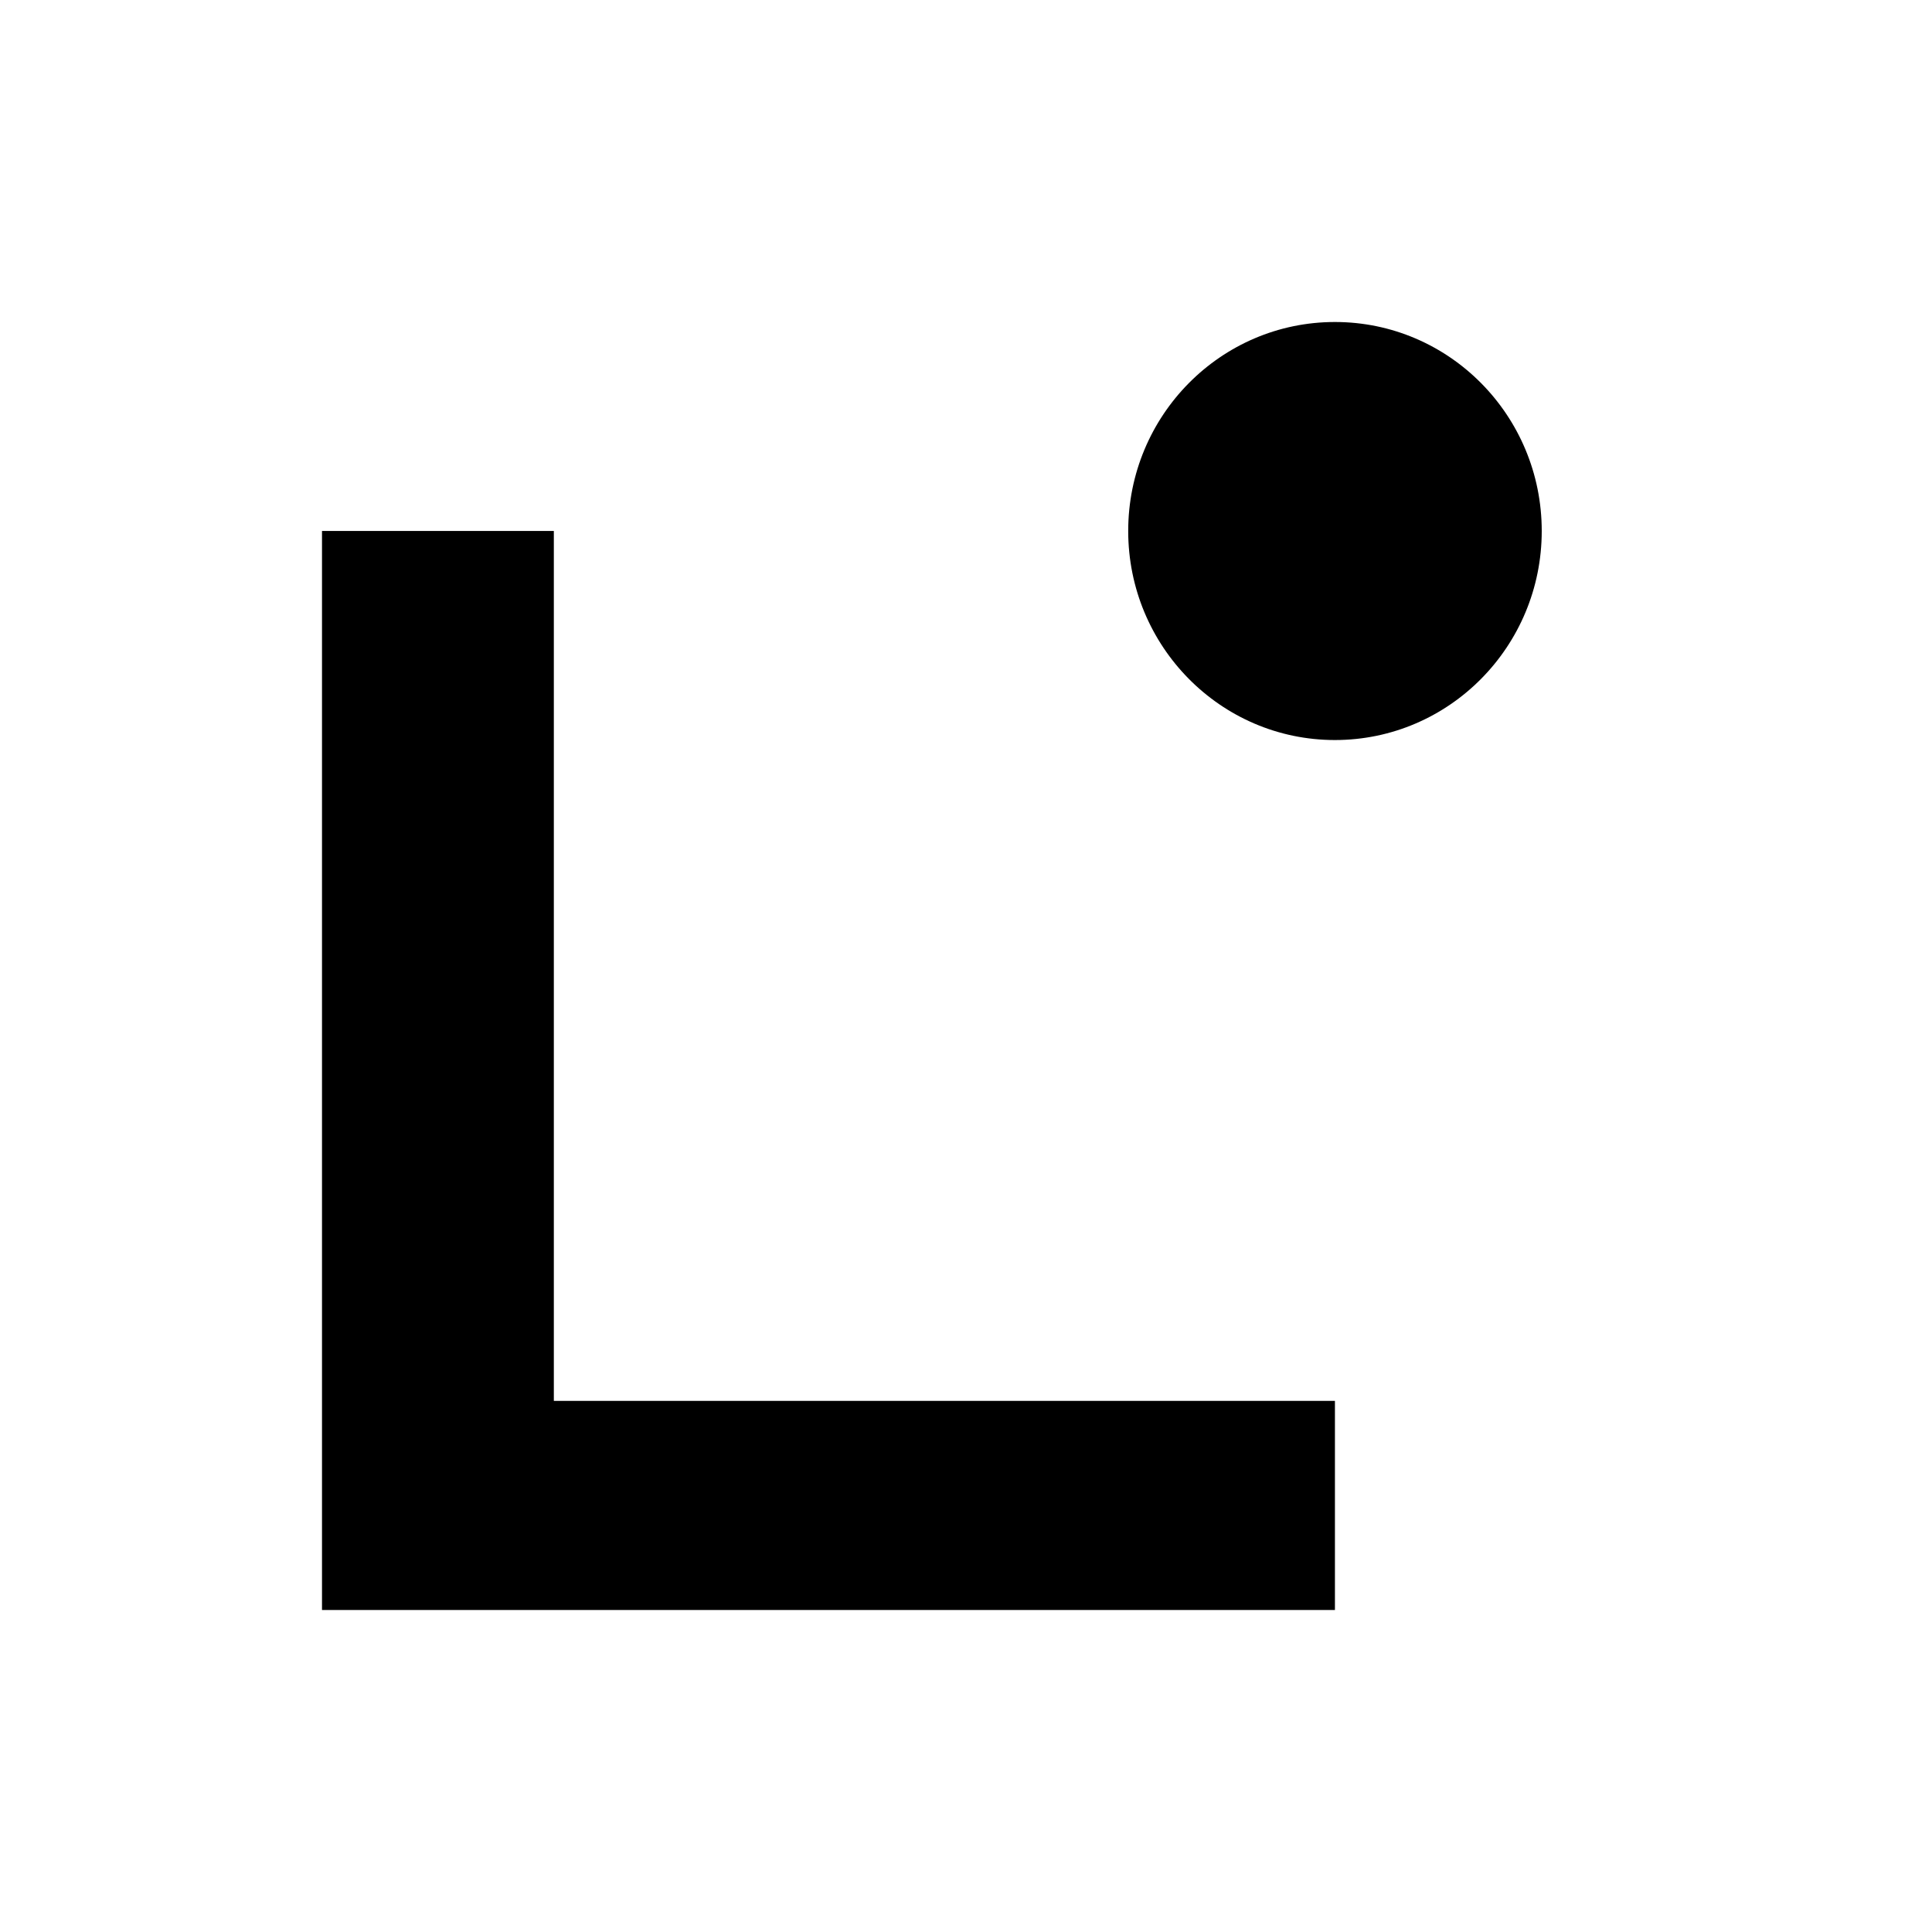 <?xml version="1.0" encoding="utf-8"?>
<!-- Generator: www.svgicons.com -->
<svg xmlns="http://www.w3.org/2000/svg" width="800" height="800" viewBox="0 0 24 24">
<path fill="currentColor" d="M16.583 20H4V6.596h2.88v10.806h9.703zm0-10.807c1.419 0 2.569-1.163 2.569-2.597S18.002 4 16.583 4c-1.418 0-2.568 1.162-2.568 2.596s1.15 2.597 2.568 2.597"/>
</svg>